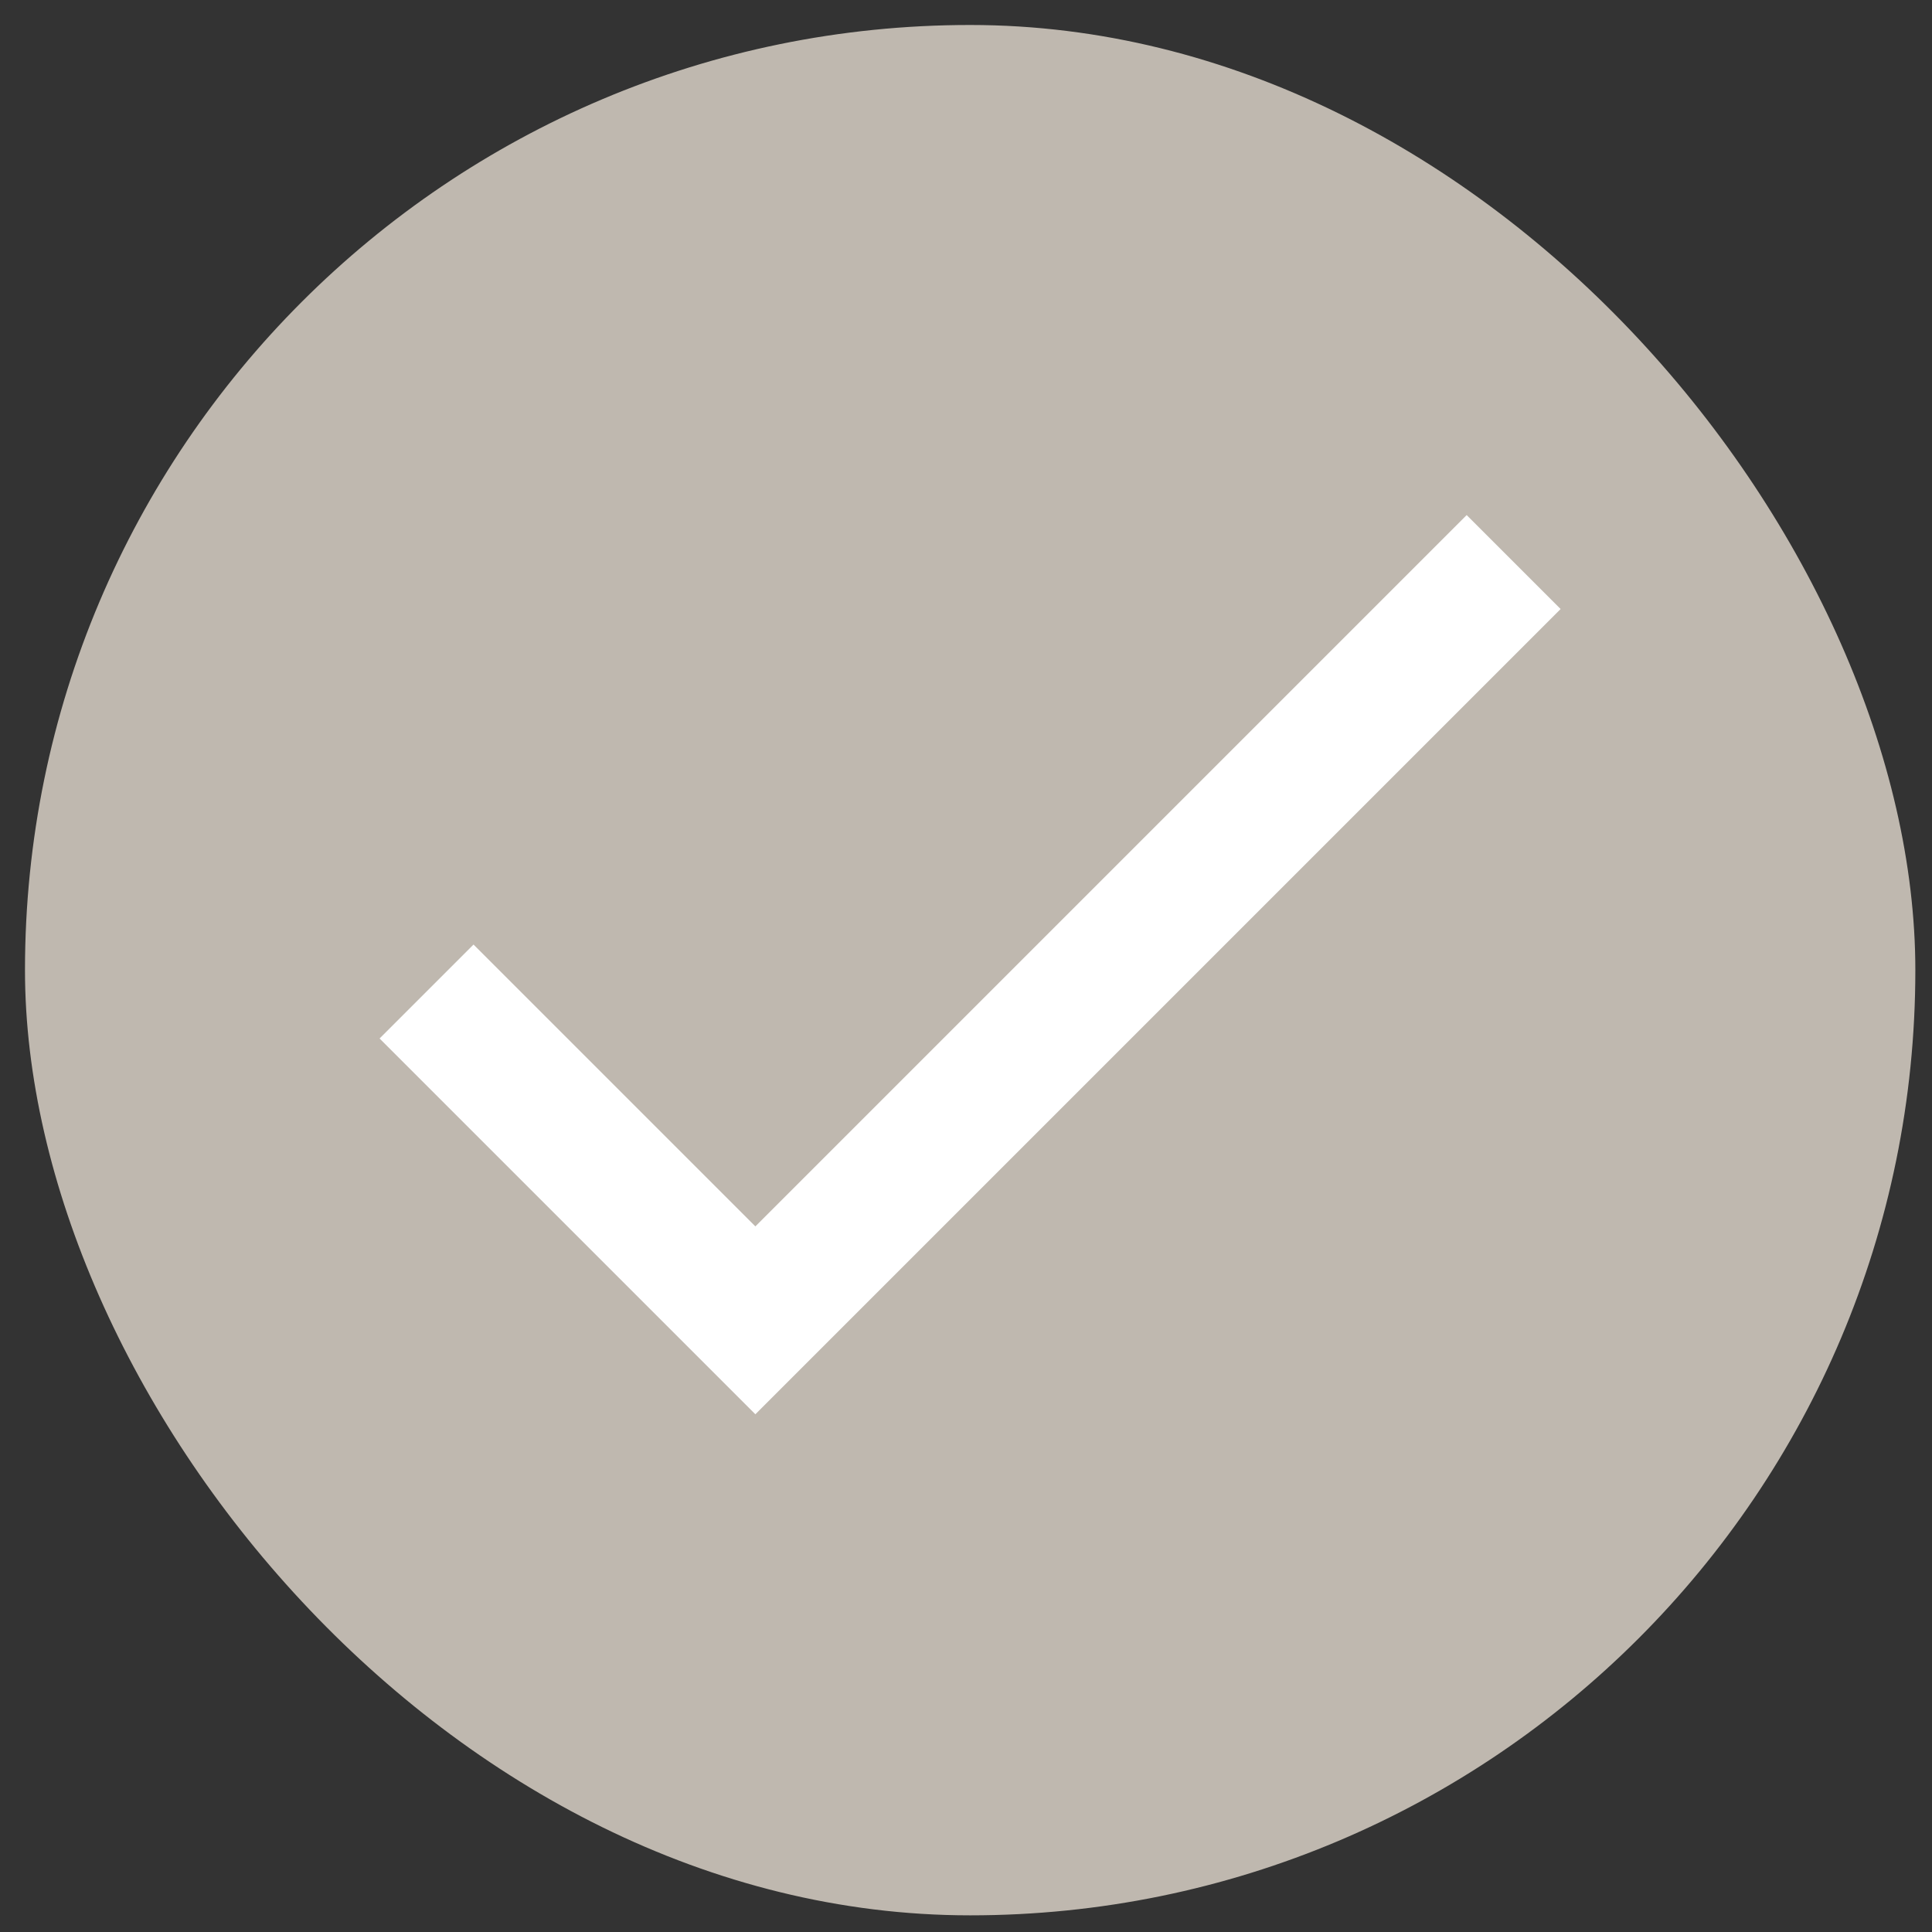 <svg xmlns="http://www.w3.org/2000/svg" xmlns:xlink="http://www.w3.org/1999/xlink" width="232" height="232" viewBox="0 0 232 232">
  <rect x="0" y="0" width="232" height="232" fill="#333333" stroke="none"/>
  <defs>
    <clipPath id="clip-icon_success_big">
      <rect width="232" height="232"/>
    </clipPath>
  </defs>
  <g id="icon_success_big" clip-path="url(#clip-icon_success_big)">
    <g id="category" transform="translate(3.15 3.15)">
      <rect id="Rechteck_52" data-name="Rechteck 52" width="227" height="227" rx="113.5" transform="translate(-0.15 -0.15)" fill="#bfb8af"/>
    </g>
    <path id="Icon_material-done" data-name="Icon material-done" d="M50.224,93.814,16.381,59.971,5.1,71.252l45.124,45.124,96.695-96.695L135.638,8.4Z" transform="translate(40.483 53.453)" fill="#fff"/>
  </g>
</svg>
